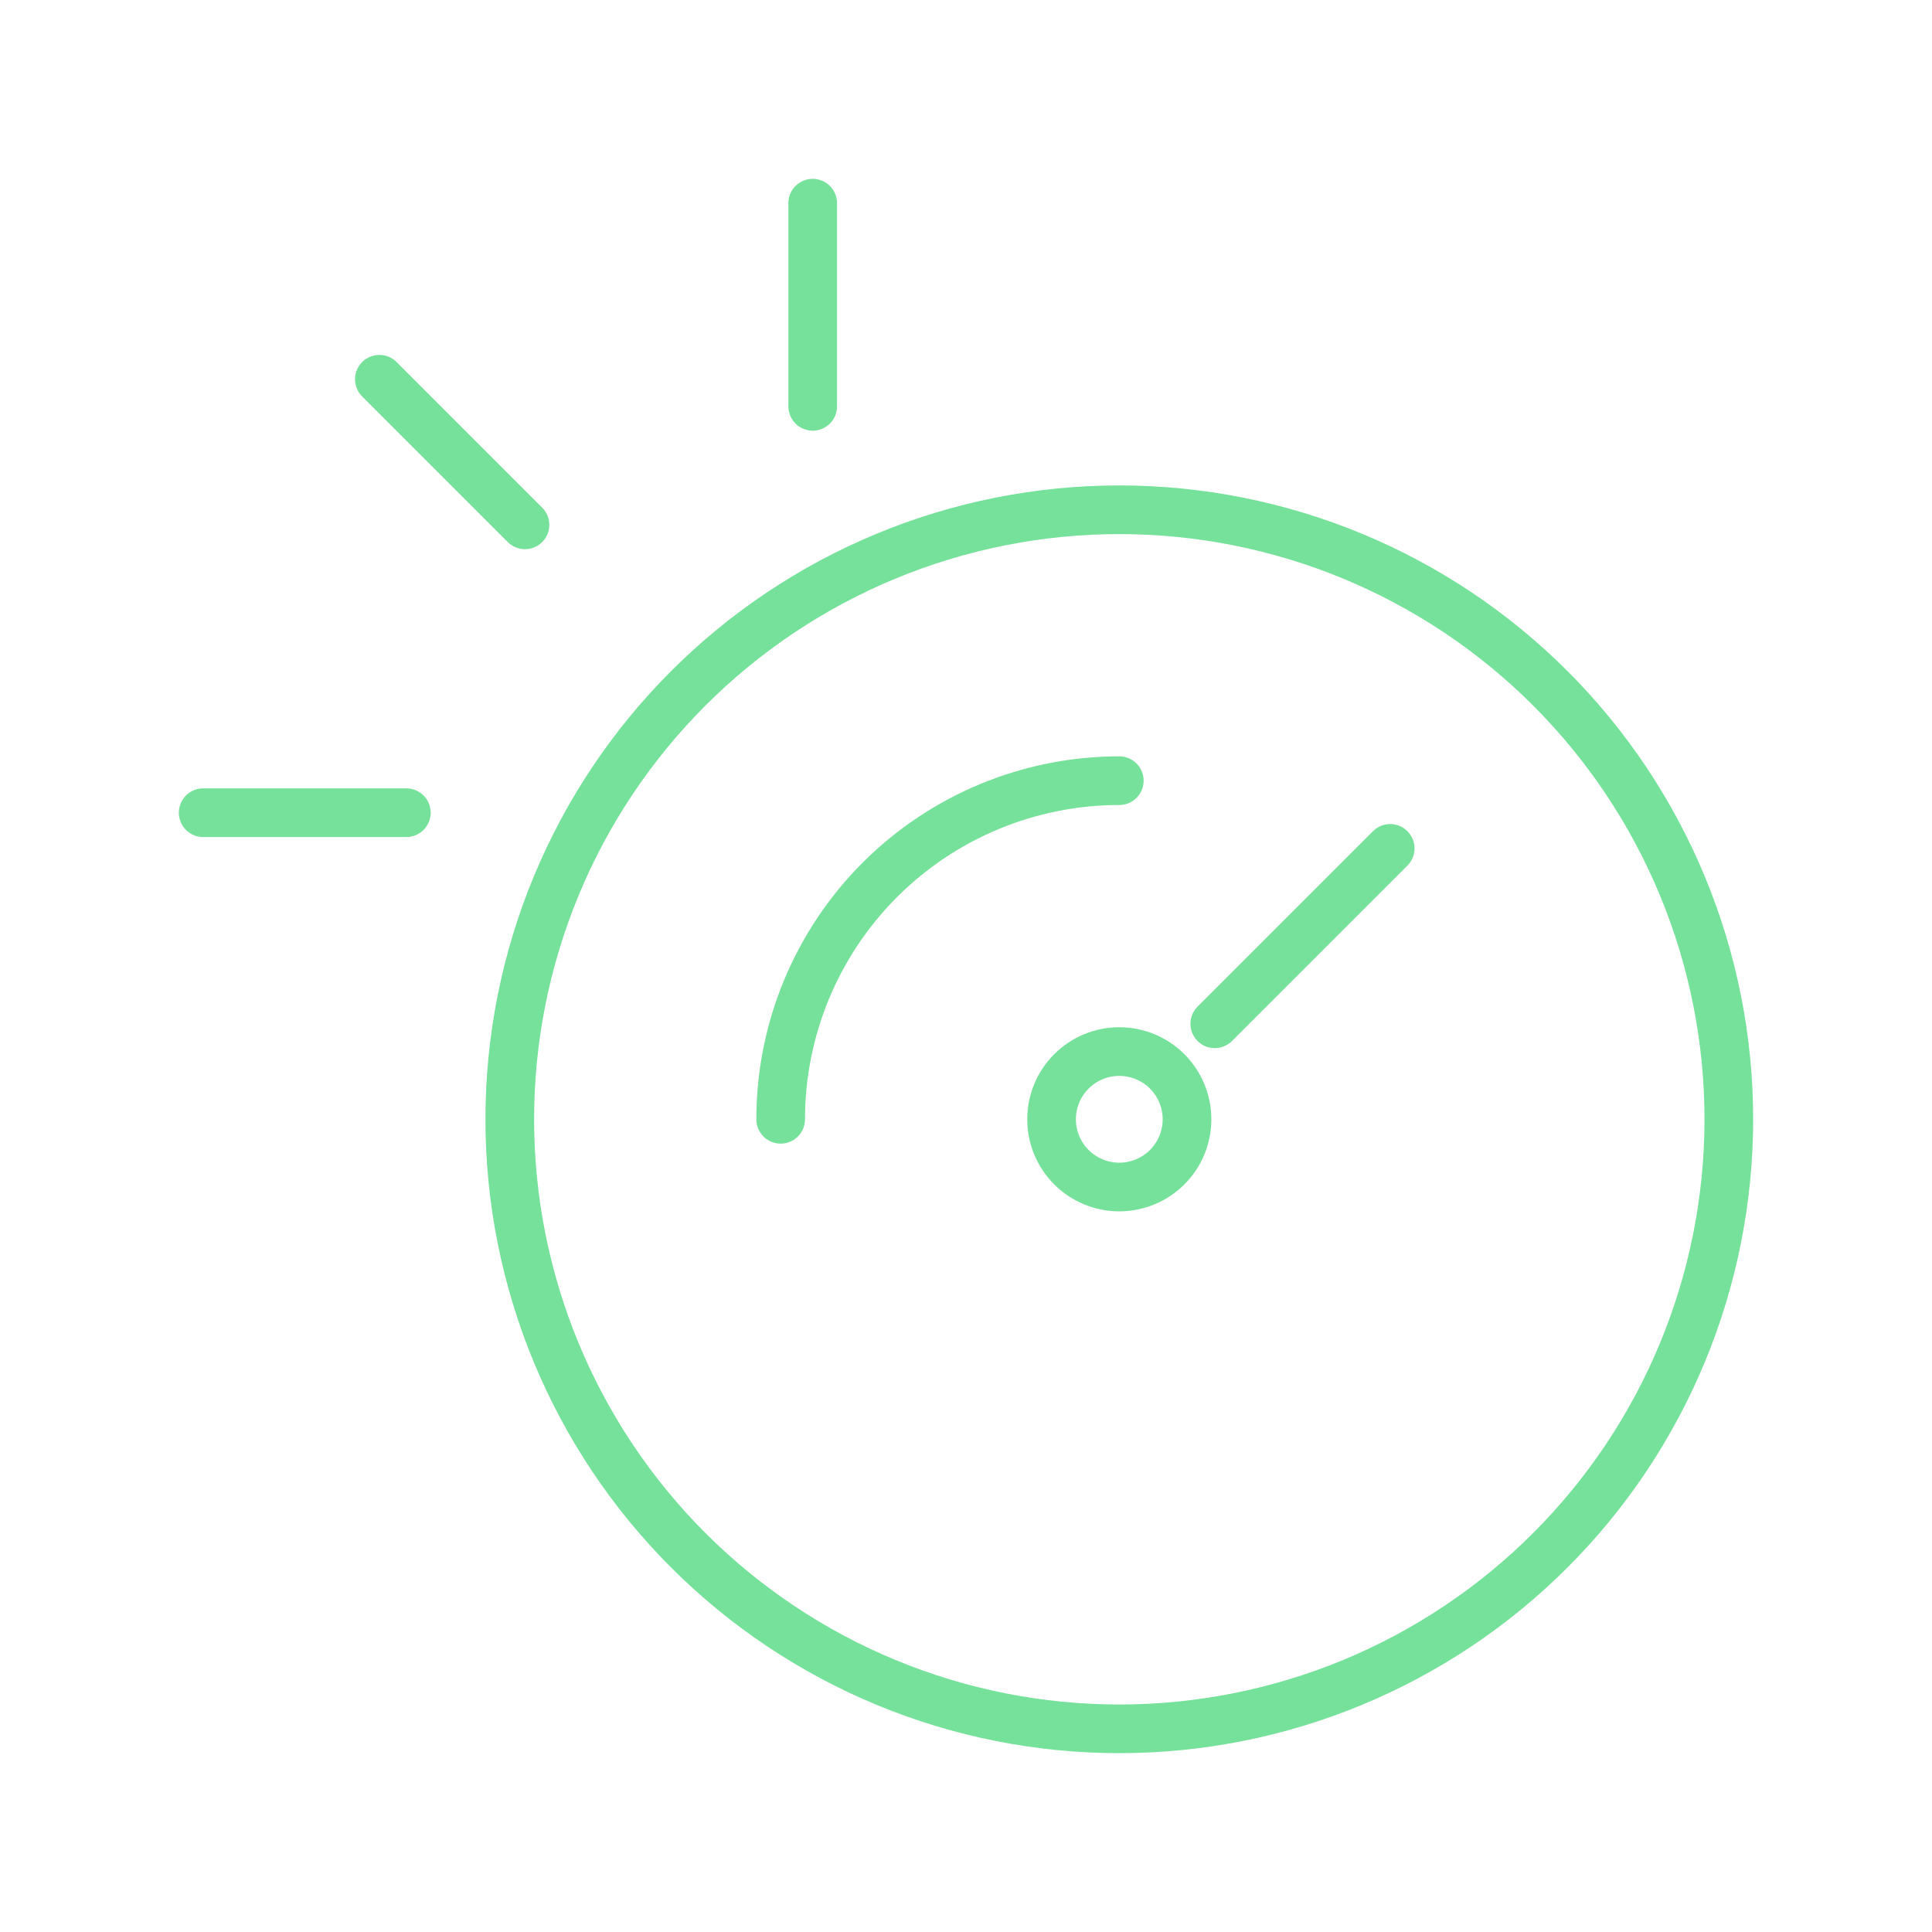 <svg xmlns="http://www.w3.org/2000/svg" fill="none" viewBox="0 0 397 397" height="397" width="397">
<path stroke-linejoin="round" stroke-linecap="round" stroke-width="10" stroke="#76E19A" d="M167 83.5V41.75"></path>
<path stroke-linejoin="round" stroke-linecap="round" stroke-width="10" stroke="#76E19A" d="M83.5 167H41.75"></path>
<path stroke-linejoin="round" stroke-linecap="round" stroke-width="10" stroke="#76E19A" d="M107.876 107.849L77.955 77.928"></path>
<path stroke-linejoin="round" stroke-linecap="round" stroke-width="10" stroke="#76E19A" d="M104.75 230C104.75 246.448 107.99 262.735 114.284 277.931C120.578 293.127 129.804 306.935 141.435 318.565C153.065 330.196 166.873 339.422 182.069 345.716C197.265 352.01 213.552 355.25 230 355.25C246.448 355.25 262.735 352.01 277.931 345.716C293.127 339.422 306.935 330.196 318.565 318.565C330.196 306.935 339.422 293.127 345.716 277.931C352.01 262.735 355.25 246.448 355.25 230C355.25 213.552 352.01 197.265 345.716 182.069C339.422 166.873 330.196 153.065 318.565 141.435C306.935 129.804 293.127 120.578 277.931 114.284C262.735 107.99 246.448 104.75 230 104.75C213.552 104.75 197.265 107.99 182.069 114.284C166.873 120.578 153.065 129.804 141.435 141.435C129.804 153.065 120.578 166.873 114.284 182.069C107.99 197.265 104.75 213.552 104.75 230Z"></path>
<path stroke-linejoin="round" stroke-linecap="round" stroke-width="10" stroke="#76E19A" d="M216.083 230C216.083 233.691 217.549 237.231 220.159 239.84C222.769 242.45 226.309 243.917 230 243.917C233.691 243.917 237.23 242.45 239.84 239.84C242.45 237.231 243.916 233.691 243.916 230C243.916 226.309 242.45 222.769 239.84 220.159C237.23 217.549 233.691 216.083 230 216.083C226.309 216.083 222.769 217.549 220.159 220.159C217.549 222.769 216.083 226.309 216.083 230Z"></path>
<path stroke-linejoin="round" stroke-linecap="round" stroke-width="10" stroke="#76E19A" d="M249.622 210.377L285.666 174.333"></path>
<path stroke-linejoin="round" stroke-linecap="round" stroke-width="10" stroke="#76E19A" d="M160.417 230C160.417 211.545 167.748 193.847 180.797 180.797C193.847 167.748 211.546 160.417 230 160.417"></path>
</svg>
